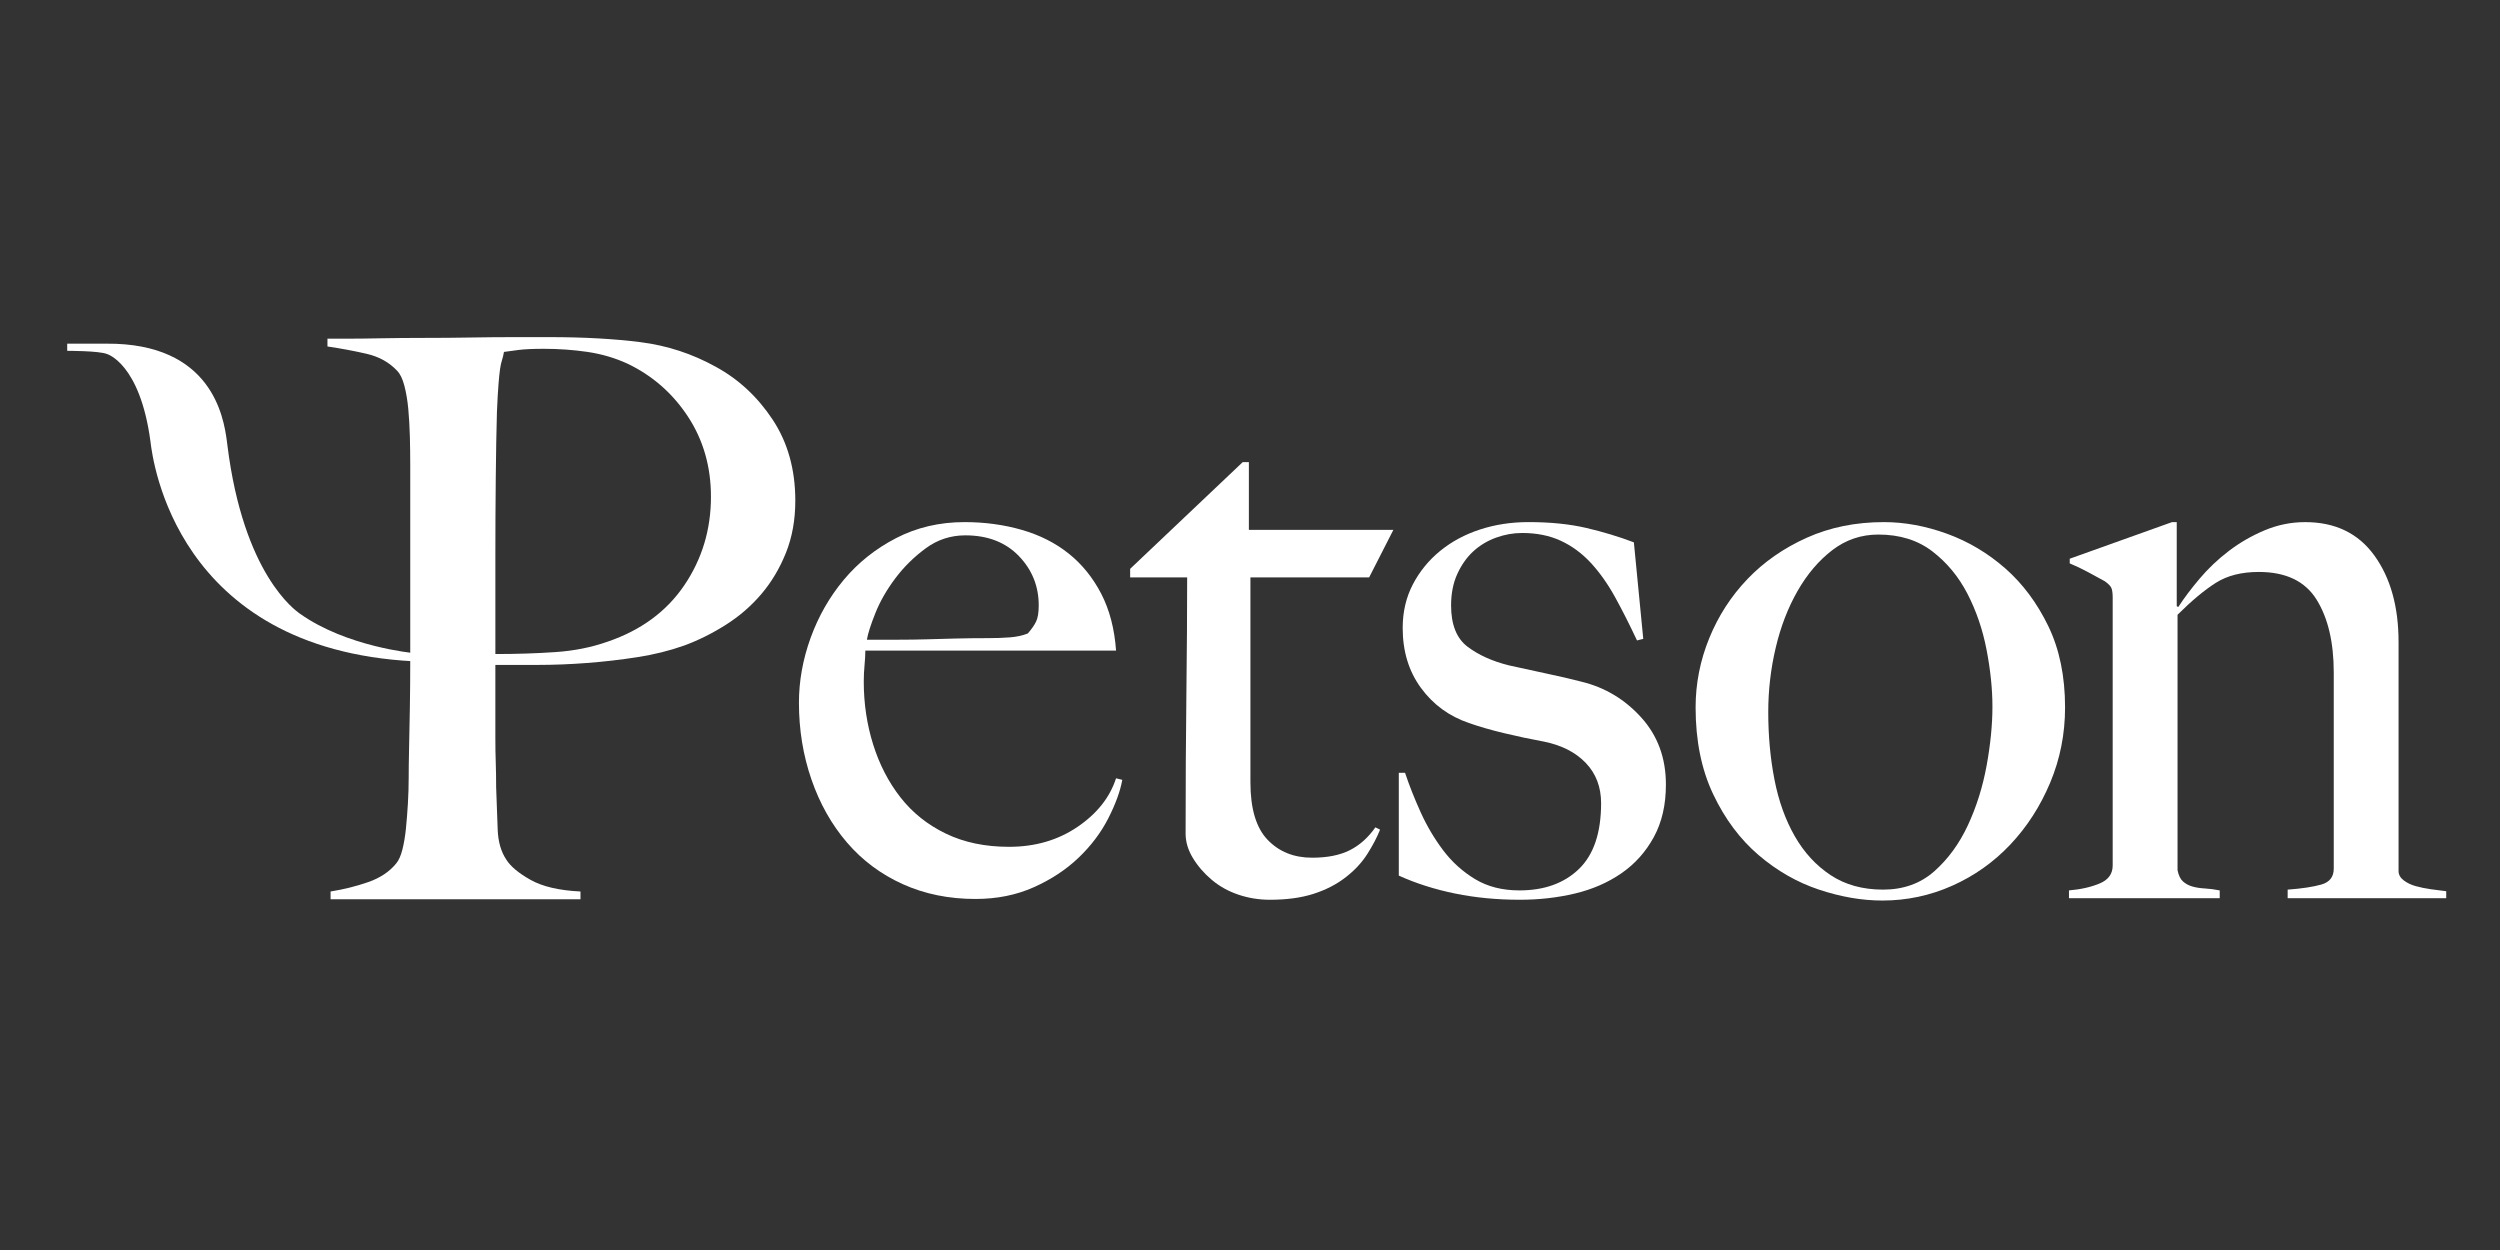 <svg width="186" height="93" viewBox="0 0 186 93" fill="none" xmlns="http://www.w3.org/2000/svg">
<rect x="0" y="0" width="186" height="93" fill="#333333" stroke="none"/>
<g clip-path="url(#clip0_161_3843)">
<path d="M82.454 60.888C81.911 61.951 81.176 62.925 80.246 63.814C79.317 64.703 78.203 65.435 76.905 66.015C75.606 66.594 74.163 66.883 72.575 66.883C70.599 66.883 68.798 66.517 67.171 65.783C65.544 65.049 64.158 64.016 63.016 62.684C61.872 61.351 60.991 59.787 60.371 57.991C59.751 56.195 59.441 54.294 59.441 52.285C59.441 50.664 59.732 49.051 60.313 47.448C60.894 45.846 61.717 44.407 62.782 43.132C63.847 41.858 65.145 40.824 66.675 40.033C68.205 39.242 69.9 38.845 71.76 38.845C73.271 38.845 74.695 39.039 76.032 39.425C77.368 39.812 78.531 40.401 79.519 41.192C80.507 41.984 81.31 42.978 81.931 44.175C82.55 45.373 82.919 46.782 83.035 48.404H64.381C64.381 48.714 64.361 49.071 64.323 49.476C64.284 49.882 64.264 50.297 64.264 50.722C64.264 52.344 64.497 53.899 64.961 55.386C65.427 56.873 66.104 58.186 66.995 59.325C67.886 60.465 69.009 61.362 70.365 62.018C71.721 62.675 73.29 63.003 75.073 63.003C77.009 63.003 78.704 62.511 80.158 61.526C81.611 60.541 82.57 59.334 83.034 57.905L83.499 58.021C83.345 58.87 82.996 59.826 82.454 60.888ZM75.8 41.365C74.812 40.343 73.484 39.83 71.82 39.83C70.735 39.83 69.756 40.149 68.885 40.787C68.014 41.424 67.258 42.168 66.619 43.017C65.979 43.867 65.485 44.726 65.136 45.595C64.788 46.464 64.574 47.13 64.497 47.594C65.388 47.594 66.182 47.594 66.879 47.594C67.576 47.594 68.263 47.585 68.942 47.565C69.62 47.547 70.327 47.528 71.063 47.507C71.799 47.488 72.612 47.478 73.504 47.478C74.085 47.478 74.627 47.46 75.131 47.42C75.634 47.383 76.079 47.285 76.468 47.131C76.738 46.822 76.942 46.533 77.077 46.262C77.213 45.993 77.281 45.587 77.281 45.045C77.282 43.615 76.788 42.389 75.8 41.365Z" fill="white"/>
<path d="M101.864 42.958H93.031V58.194C93.031 60.164 93.457 61.593 94.309 62.48C95.161 63.37 96.265 63.813 97.622 63.813C98.745 63.813 99.674 63.63 100.411 63.262C101.147 62.896 101.786 62.326 102.329 61.554L102.677 61.727C102.445 62.307 102.125 62.915 101.719 63.552C101.313 64.19 100.769 64.769 100.092 65.29C99.414 65.811 98.619 66.217 97.71 66.507C96.799 66.796 95.724 66.942 94.485 66.942C93.671 66.942 92.89 66.817 92.143 66.565C91.396 66.314 90.735 65.948 90.161 65.464C89.587 64.981 89.118 64.441 88.754 63.842C88.39 63.244 88.209 62.636 88.209 62.017C88.209 58.388 88.228 54.941 88.267 51.677C88.305 48.413 88.325 45.507 88.325 42.958H84.083V42.321L92.456 34.384H92.916V39.424H103.666L101.864 42.958Z" fill="white"/>
<path d="M123.045 62.278C122.444 63.379 121.64 64.277 120.633 64.972C119.625 65.666 118.473 66.169 117.176 66.478C115.877 66.787 114.512 66.942 113.079 66.942C111.374 66.942 109.766 66.787 108.255 66.478C106.744 66.169 105.349 65.725 104.071 65.145V57.498H104.536C104.845 58.425 105.231 59.401 105.693 60.424C106.156 61.447 106.716 62.394 107.371 63.262C108.027 64.131 108.819 64.846 109.744 65.406C110.671 65.966 111.77 66.246 113.044 66.246C114.895 66.246 116.371 65.716 117.472 64.653C118.572 63.591 119.122 61.959 119.122 59.757C119.122 58.561 118.745 57.566 117.993 56.774C117.24 55.983 116.207 55.451 114.895 55.181C113.853 54.988 112.849 54.775 111.885 54.543C110.921 54.311 110.053 54.06 109.281 53.79C107.814 53.288 106.626 52.42 105.721 51.183C104.814 49.947 104.36 48.46 104.36 46.723C104.36 45.526 104.612 44.445 105.116 43.479C105.619 42.514 106.297 41.682 107.149 40.987C108.001 40.293 108.989 39.762 110.113 39.395C111.236 39.028 112.437 38.844 113.716 38.844C115.343 38.844 116.775 38.989 118.016 39.278C119.255 39.568 120.437 39.925 121.56 40.35L122.258 47.533L121.792 47.649C121.249 46.49 120.707 45.418 120.165 44.433C119.622 43.448 119.022 42.599 118.364 41.885C117.704 41.171 116.959 40.62 116.126 40.234C115.292 39.848 114.334 39.654 113.25 39.654C112.59 39.654 111.942 39.77 111.303 40.002C110.664 40.234 110.102 40.572 109.618 41.015C109.133 41.459 108.736 42.02 108.427 42.695C108.116 43.371 107.961 44.153 107.961 45.041C107.961 46.471 108.368 47.494 109.182 48.112C109.996 48.73 111.022 49.194 112.262 49.503C113.114 49.696 114.044 49.899 115.052 50.111C116.059 50.324 116.93 50.526 117.666 50.719C119.41 51.144 120.891 52.032 122.112 53.384C123.333 54.736 123.943 56.396 123.943 58.366C123.946 59.874 123.645 61.178 123.045 62.278Z" fill="white"/>
<path d="M152.537 58.223C151.8 59.981 150.812 61.516 149.573 62.829C148.333 64.142 146.89 65.166 145.243 65.899C143.596 66.633 141.863 67 140.042 67C138.532 67 136.962 66.73 135.335 66.189C133.709 65.648 132.207 64.789 130.831 63.611C129.456 62.433 128.332 60.927 127.461 59.092C126.59 57.258 126.153 55.104 126.153 52.633C126.153 50.857 126.492 49.138 127.17 47.477C127.847 45.817 128.797 44.349 130.018 43.074C131.238 41.8 132.71 40.777 134.434 40.003C136.158 39.231 138.066 38.845 140.158 38.845C141.707 38.845 143.276 39.135 144.865 39.713C146.454 40.293 147.896 41.152 149.195 42.291C150.492 43.431 151.558 44.86 152.391 46.578C153.224 48.297 153.641 50.315 153.641 52.631C153.641 54.602 153.272 56.466 152.537 58.223ZM147.801 48.346C147.511 46.839 147.036 45.449 146.377 44.174C145.718 42.9 144.846 41.848 143.762 41.017C142.677 40.187 141.34 39.771 139.752 39.771C138.474 39.771 137.331 40.158 136.324 40.93C135.316 41.703 134.454 42.717 133.737 43.971C133.02 45.227 132.478 46.636 132.111 48.2C131.742 49.765 131.558 51.358 131.558 52.98C131.558 54.756 131.713 56.436 132.023 58.019C132.333 59.603 132.837 61.003 133.534 62.219C134.231 63.436 135.123 64.401 136.208 65.116C137.292 65.831 138.59 66.188 140.101 66.188C141.612 66.188 142.88 65.734 143.907 64.827C144.933 63.919 145.766 62.78 146.406 61.409C147.045 60.038 147.51 58.561 147.801 56.977C148.091 55.394 148.237 53.927 148.237 52.574C148.237 51.262 148.091 49.852 147.801 48.346Z" fill="white"/>
<path d="M170.202 66.189C171.248 66.112 172.081 65.986 172.701 65.812C173.32 65.639 173.631 65.243 173.631 64.625V50.026C173.631 47.787 173.204 45.981 172.353 44.61C171.5 43.239 170.067 42.553 168.053 42.553C166.774 42.553 165.708 42.823 164.857 43.364C164.004 43.906 163.055 44.696 162.009 45.739V64.74C162.086 65.127 162.221 65.407 162.416 65.581C162.609 65.754 162.842 65.88 163.113 65.957C163.383 66.034 163.694 66.083 164.043 66.102C164.391 66.121 164.76 66.17 165.147 66.247V66.826H153.931V66.247C154.822 66.17 155.587 65.996 156.226 65.725C156.865 65.456 157.184 65.012 157.184 64.393V44.465C157.184 44.156 157.156 43.925 157.097 43.77C157.039 43.615 156.874 43.442 156.603 43.248C156.255 43.056 155.848 42.834 155.383 42.582C154.917 42.331 154.453 42.109 153.988 41.916V41.569L161.6 38.845H161.949V45.102L162.065 45.16C162.49 44.504 163.02 43.799 163.657 43.046C164.293 42.293 165.018 41.608 165.828 40.989C166.639 40.372 167.527 39.859 168.492 39.454C169.457 39.049 170.461 38.846 171.504 38.846C173.743 38.846 175.461 39.677 176.658 41.337C177.855 42.998 178.453 45.142 178.453 47.768V64.799C178.453 65.07 178.578 65.302 178.83 65.494C179.082 65.688 179.383 65.833 179.731 65.929C180.08 66.025 180.458 66.103 180.865 66.161C181.272 66.219 181.649 66.267 181.999 66.306V66.827H170.202V66.189Z" fill="white"/>
<path d="M58.474 41.129C58.009 42.288 57.399 43.311 56.643 44.199C55.888 45.088 55.006 45.85 53.999 46.487C52.991 47.125 51.965 47.637 50.919 48.022C49.834 48.409 48.671 48.698 47.432 48.891C46.191 49.084 44.942 49.229 43.683 49.325C42.424 49.422 41.193 49.47 39.993 49.47C38.831 49.47 37.785 49.47 36.855 49.47C36.855 50.707 36.855 51.768 36.855 52.656C36.855 53.506 36.855 54.259 36.855 54.915C36.855 55.573 36.864 56.181 36.884 56.74C36.903 57.301 36.913 57.909 36.913 58.565C36.951 59.802 36.99 60.864 37.029 61.751C37.066 62.641 37.28 63.373 37.668 63.953C37.978 64.455 38.578 64.957 39.469 65.459C40.36 65.961 41.599 66.251 43.188 66.327V66.907H24.595V66.327C25.562 66.173 26.493 65.941 27.384 65.632C28.275 65.323 28.972 64.861 29.476 64.242C29.669 64.01 29.824 63.662 29.941 63.199C30.057 62.735 30.144 62.214 30.203 61.634C30.261 61.055 30.308 60.438 30.348 59.781C30.386 59.124 30.406 58.487 30.406 57.869C30.406 57.329 30.415 56.594 30.435 55.668C30.454 54.741 30.473 53.727 30.494 52.627C30.512 51.526 30.522 50.396 30.522 49.237C30.522 48.041 30.522 46.92 30.522 45.878V34.583C30.522 33.888 30.512 33.183 30.494 32.469C30.474 31.755 30.435 31.078 30.378 30.441C30.32 29.805 30.222 29.224 30.087 28.703C29.951 28.182 29.768 27.805 29.535 27.573C28.954 26.956 28.207 26.541 27.297 26.328C26.387 26.116 25.408 25.932 24.363 25.777V25.198C24.595 25.198 25.06 25.198 25.758 25.198C26.494 25.198 27.356 25.189 28.344 25.169C29.332 25.15 30.407 25.14 31.569 25.14C32.73 25.14 33.884 25.131 35.026 25.111C36.168 25.092 37.242 25.082 38.25 25.082C39.296 25.082 40.168 25.082 40.865 25.082C43.422 25.082 45.689 25.208 47.664 25.458C49.641 25.71 51.5 26.318 53.243 27.283C54.947 28.21 56.361 29.523 57.486 31.222C58.609 32.922 59.171 34.929 59.171 37.247C59.171 38.677 58.938 39.97 58.474 41.129ZM51.181 30.991C50.038 29.253 48.536 27.941 46.677 27.052C45.747 26.628 44.759 26.338 43.714 26.183C42.668 26.029 41.583 25.951 40.459 25.951C39.645 25.951 39.016 25.98 38.57 26.038C38.124 26.096 37.765 26.145 37.495 26.183C37.455 26.415 37.408 26.618 37.349 26.791C37.291 26.965 37.242 27.188 37.204 27.458C37.164 27.728 37.126 28.105 37.088 28.588C37.049 29.071 37.01 29.756 36.972 30.645C36.933 31.997 36.904 33.638 36.885 35.569C36.865 37.5 36.856 39.392 36.856 41.246C36.856 43.1 36.856 44.722 36.856 46.112C36.856 47.503 36.856 48.352 36.856 48.66C38.444 48.66 39.936 48.613 41.331 48.515C42.725 48.42 44.023 48.159 45.224 47.734C47.703 46.885 49.601 45.484 50.919 43.534C52.236 41.584 52.895 39.392 52.895 36.959C52.895 34.718 52.323 32.729 51.181 30.991Z" fill="white"/>
<path d="M16.918 33.123C16.881 32.832 16.891 32.899 16.876 32.788C16.636 31.026 15.758 25.512 7.915 25.569L4.961 25.568V26.101C4.961 26.101 7.372 26.094 7.959 26.339C7.959 26.339 10.414 27.025 11.193 32.836C11.199 32.883 11.203 32.918 11.208 32.959C11.367 34.14 13.035 48.284 30.773 49.2V48.59C30.773 48.59 25.801 48.132 22.33 45.669C22.314 45.658 22.298 45.648 22.282 45.637C21.982 45.406 18.119 42.761 16.918 33.123Z" fill="white"/>
</g>
<defs>
<clipPath id="clip0_161_3843">
<rect width="177" height="42" fill="white" transform="translate(5 25)"/>
</clipPath>
</defs>
</svg>
